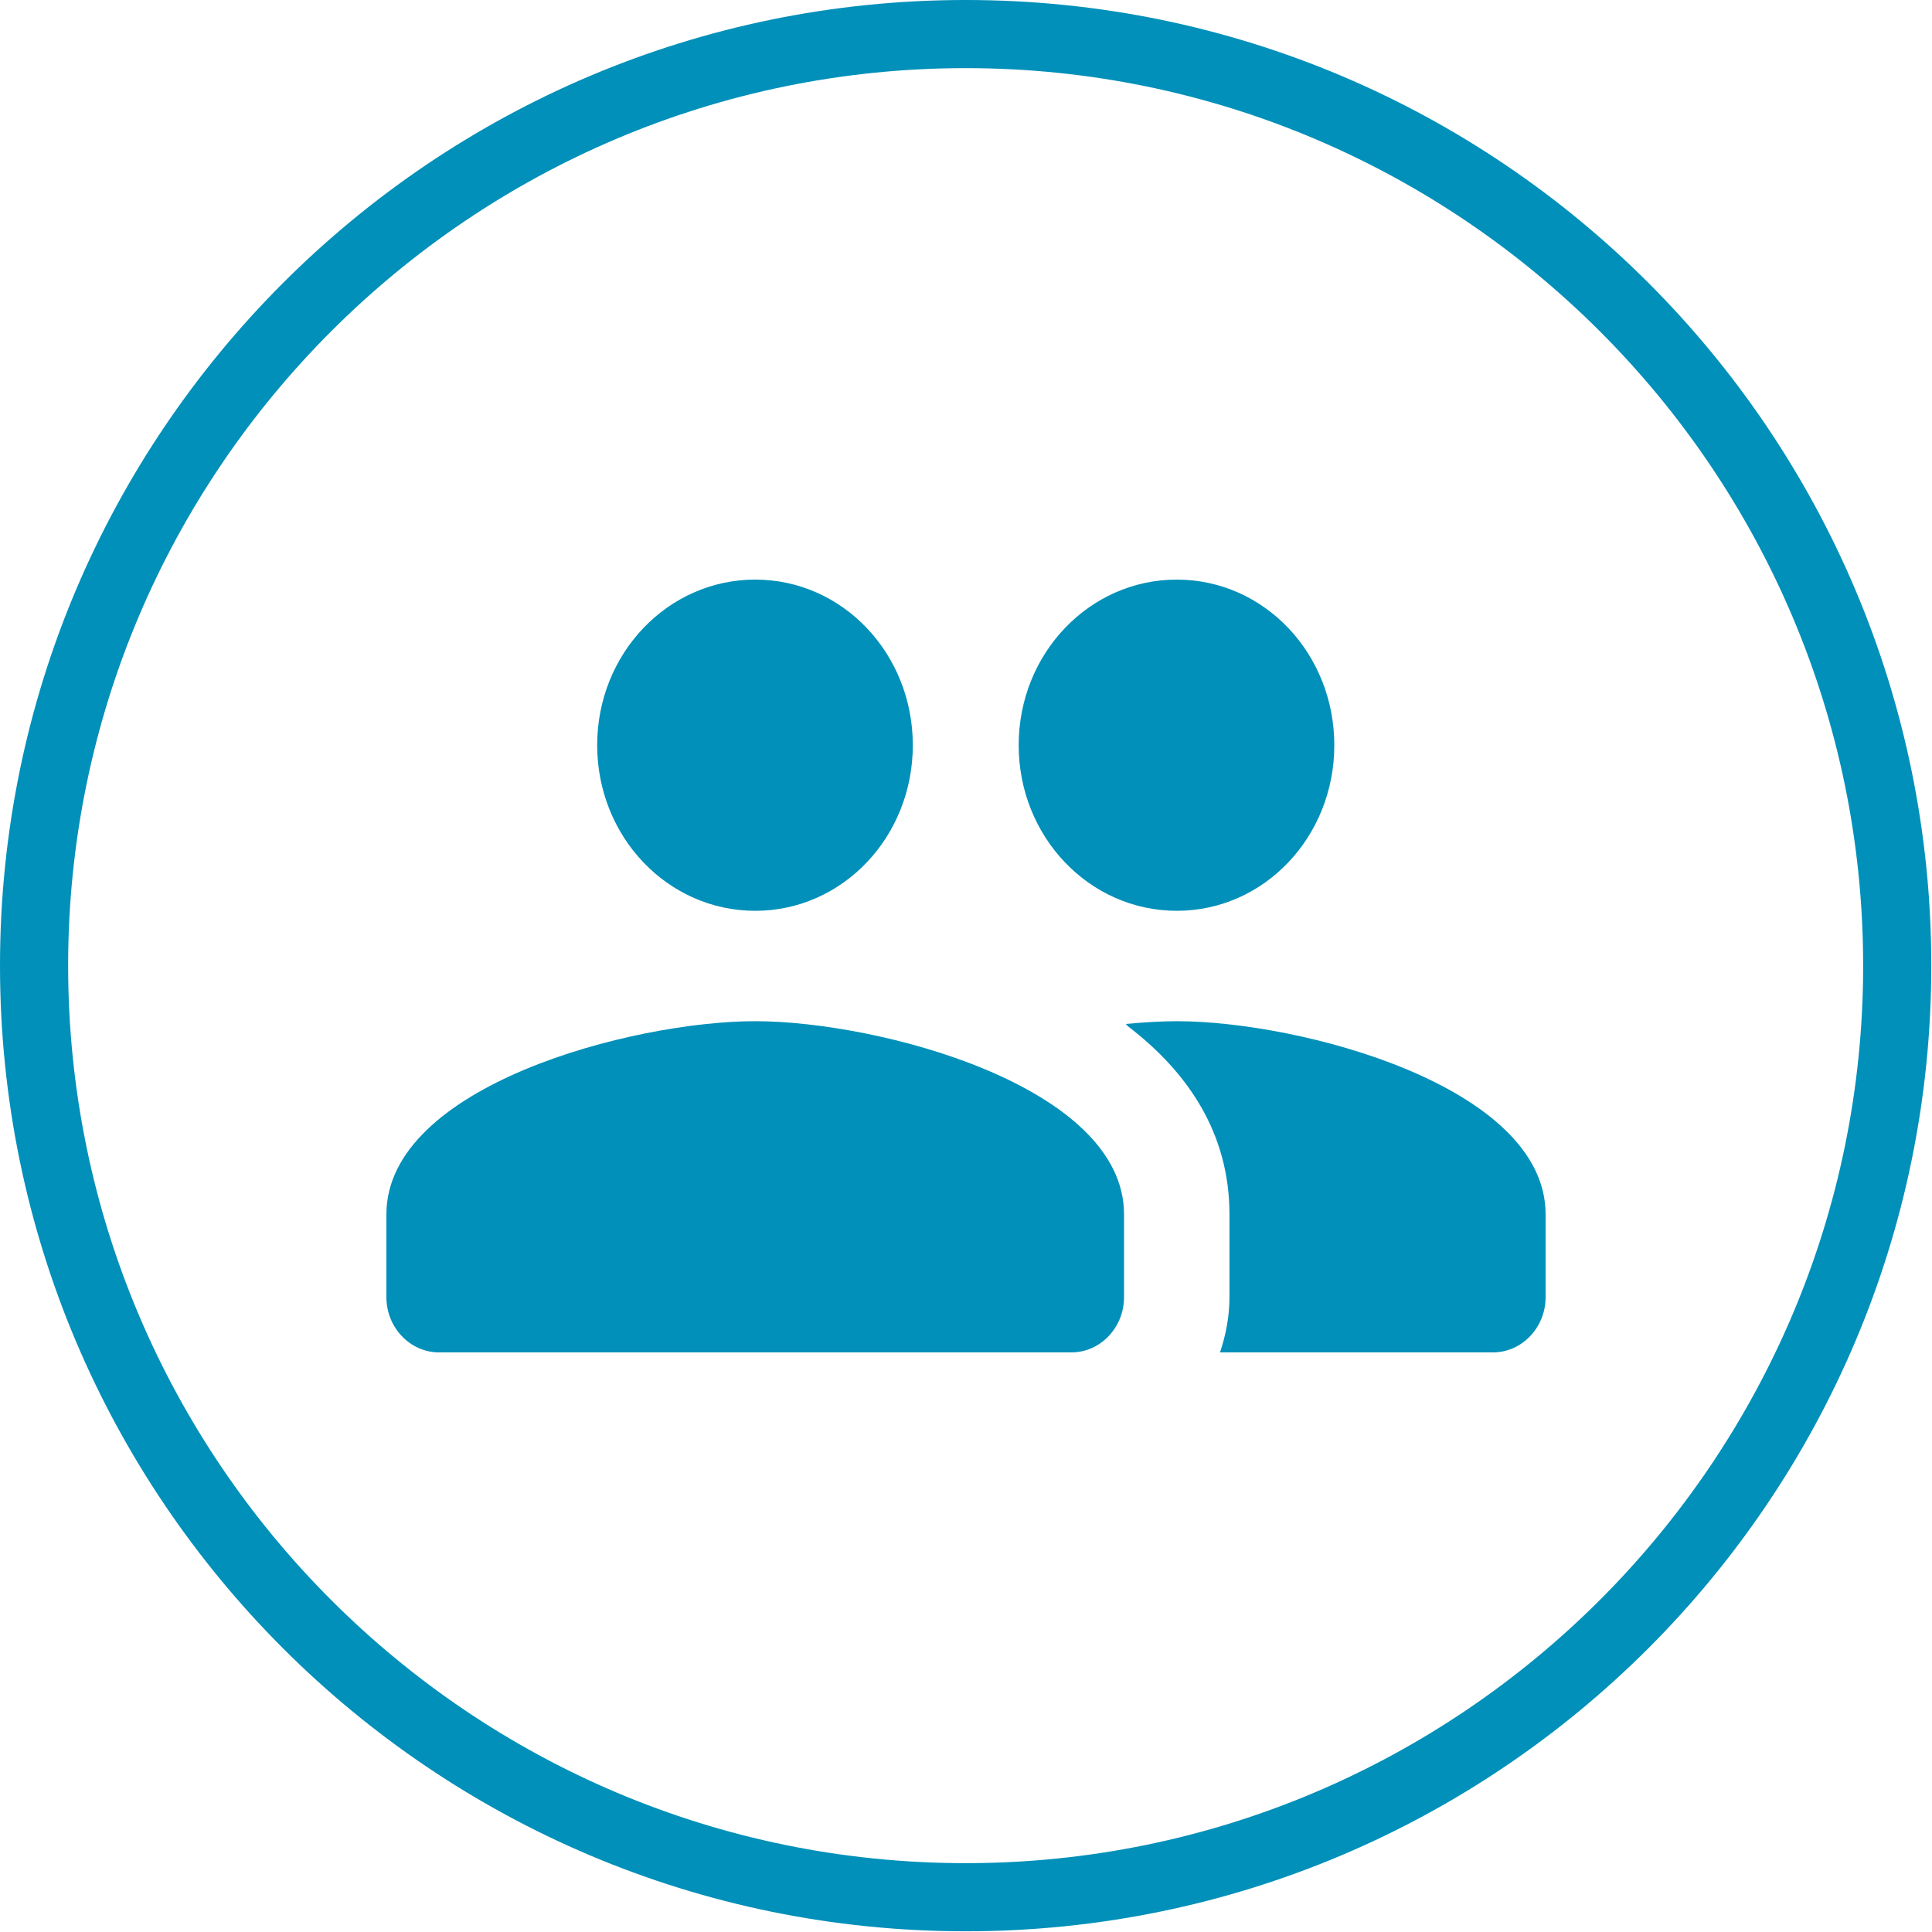 <svg width="30" height="30" viewBox="0 0 30 30" fill="none" xmlns="http://www.w3.org/2000/svg">
<g clip-path="url(#clip0_3663_764)">
<path d="M14.995 1.058C22.677 1.058 28.931 7.312 28.931 14.995C28.931 22.677 22.677 28.931 14.995 28.931C7.312 28.931 1.058 22.688 1.058 14.995C1.058 7.302 7.312 1.058 14.995 1.058ZM14.995 0C6.72 0 0 6.72 0 14.995C0 23.27 6.72 29.989 14.995 29.989C23.27 29.989 29.989 23.27 29.989 14.995C29.989 6.72 23.28 0 14.995 0Z" fill="#0090B9"/>
<path d="M18.273 14.143C19.631 14.143 20.719 12.994 20.719 11.571C20.719 10.149 19.631 9 18.273 9C16.915 9 15.818 10.149 15.818 11.571C15.818 12.994 16.915 14.143 18.273 14.143ZM11.727 14.143C13.085 14.143 14.174 12.994 14.174 11.571C14.174 10.149 13.085 9 11.727 9C10.369 9 9.273 10.149 9.273 11.571C9.273 12.994 10.369 14.143 11.727 14.143ZM11.727 15.857C9.821 15.857 6 16.86 6 18.857V20.143C6 20.614 6.368 21 6.818 21H16.636C17.086 21 17.454 20.614 17.454 20.143V18.857C17.454 16.86 13.634 15.857 11.727 15.857ZM18.273 15.857C18.035 15.857 17.765 15.874 17.479 15.9C17.495 15.909 17.504 15.926 17.512 15.934C18.445 16.646 19.091 17.597 19.091 18.857V20.143C19.091 20.443 19.034 20.734 18.944 21H23.182C23.632 21 24 20.614 24 20.143V18.857C24 16.86 20.179 15.857 18.273 15.857Z" fill="#0090B9"/>
</g>
<defs>
<clipPath id="clip0_3663_764">
<rect width="30" height="30" fill="white"/>
</clipPath>
</defs>
</svg>
